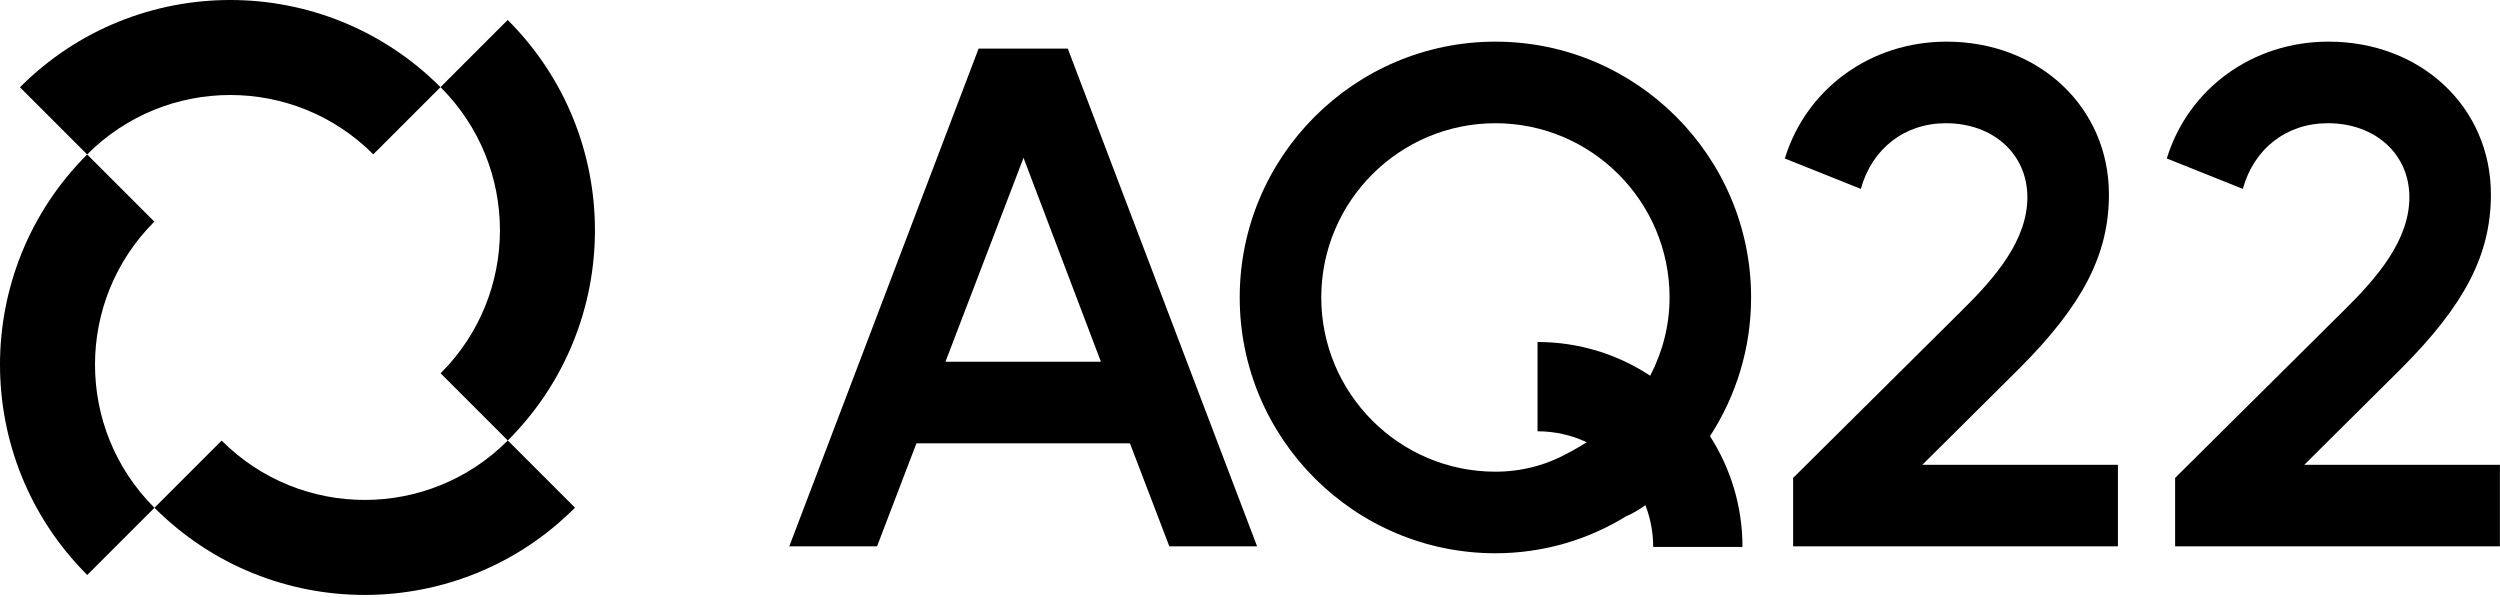 <svg width="1232" height="294" viewBox="0 0 1232 294" fill="none" xmlns="http://www.w3.org/2000/svg">
<path fill-rule="evenodd" clip-rule="evenodd" d="M482.263 23.938L388.953 269.247H432.203L451.613 218.488H556.843L576.253 269.247H619.503L526.193 23.938H482.263ZM465.913 178.277L504.393 77.767L542.533 178.277H465.913Z" fill="black"/>
<path fill-rule="evenodd" clip-rule="evenodd" d="M995.013 181.687C1026.34 150.347 1039.28 125.467 1039.28 95.827C1039.28 52.897 1004.89 20.527 959.253 20.527C921.793 20.527 890.123 43.697 879.562 78.107L917.023 93.097C922.473 73.337 938.482 60.727 958.912 60.727C982.412 60.727 999.093 76.057 999.093 97.187C999.093 118.317 983.433 136.707 966.403 153.407L883.653 235.517V269.247H1043.71V229.047H947.333L995.013 181.687Z" fill="black"/>
<path fill-rule="evenodd" clip-rule="evenodd" d="M1135.57 229.038L1183.25 181.678C1214.58 150.338 1227.52 125.458 1227.52 95.818C1227.52 52.888 1193.12 20.518 1147.49 20.518C1110.03 20.518 1078.36 43.688 1067.8 78.098L1105.26 93.088C1110.71 73.328 1126.71 60.718 1147.15 60.718C1170.65 60.718 1187.34 76.048 1187.34 97.178C1187.34 118.308 1171.67 136.698 1154.65 153.398L1071.9 235.508V269.238H1231.96V229.038H1135.58H1135.57Z" fill="black"/>
<path fill-rule="evenodd" clip-rule="evenodd" d="M736.94 20.527C667.47 20.527 610.93 77.087 610.93 146.587C610.93 216.087 667.46 272.647 736.94 272.647C760.78 272.647 782.91 265.837 801.64 254.247C801.64 254.247 804.99 253.127 810.85 248.957C813.32 255.337 814.69 262.267 814.69 269.527H858.69C858.69 249.417 852.81 230.677 842.68 214.937C855.41 195.357 862.94 171.857 862.94 146.587C862.94 77.087 806.41 20.527 736.94 20.527ZM813.22 185.157C797.29 174.657 778.21 168.537 757.7 168.537V212.537C766.37 212.537 774.57 214.477 781.93 217.937C776.97 221.087 773.38 222.907 773.38 222.907C762.48 229.037 750.22 232.447 736.94 232.447C689.6 232.447 651.12 193.947 651.12 146.587C651.12 99.227 689.6 60.727 736.94 60.727C784.28 60.727 822.76 99.227 822.76 146.587C822.76 160.537 819.23 173.587 813.22 185.147V185.157Z" fill="black"/>
<path fill-rule="evenodd" clip-rule="evenodd" d="M75.987 109.298C75.987 109.298 76.037 109.248 76.058 109.228L42.947 76.118C42.947 76.118 43.028 76.028 43.068 75.987C81.957 37.097 144.997 37.097 183.887 75.987C183.907 76.007 183.938 76.037 183.958 76.058L217.068 42.947C217.068 42.947 217.017 42.898 216.997 42.877C159.827 -14.293 67.138 -14.293 9.957 42.877C9.918 42.917 9.877 42.968 9.838 43.008L42.947 76.118C42.947 76.118 42.898 76.168 42.877 76.188C-14.293 133.357 -14.293 226.058 42.877 283.228C42.917 283.268 42.968 283.308 43.008 283.348L76.118 250.238C76.118 250.238 76.028 250.157 75.987 250.117C37.097 211.227 37.097 148.188 75.987 109.298Z" fill="black"/>
<path fill-rule="evenodd" clip-rule="evenodd" d="M250.315 216.998C307.485 159.828 307.485 67.128 250.315 9.958C250.275 9.918 250.225 9.878 250.185 9.838L217.075 42.948C217.075 42.948 217.165 43.028 217.205 43.068C256.095 81.958 256.095 144.998 217.205 183.888C217.185 183.908 217.155 183.938 217.135 183.958L250.245 217.068C250.245 217.068 250.165 217.158 250.125 217.198C211.235 256.088 148.195 256.088 109.305 217.198C109.285 217.178 109.255 217.148 109.235 217.128L76.125 250.238C76.125 250.238 76.175 250.288 76.195 250.308C133.365 307.478 226.065 307.478 283.235 250.308C283.275 250.268 283.315 250.218 283.355 250.178L250.245 217.068C250.245 217.068 250.295 217.018 250.315 216.998Z" fill="black"/>
</svg>
